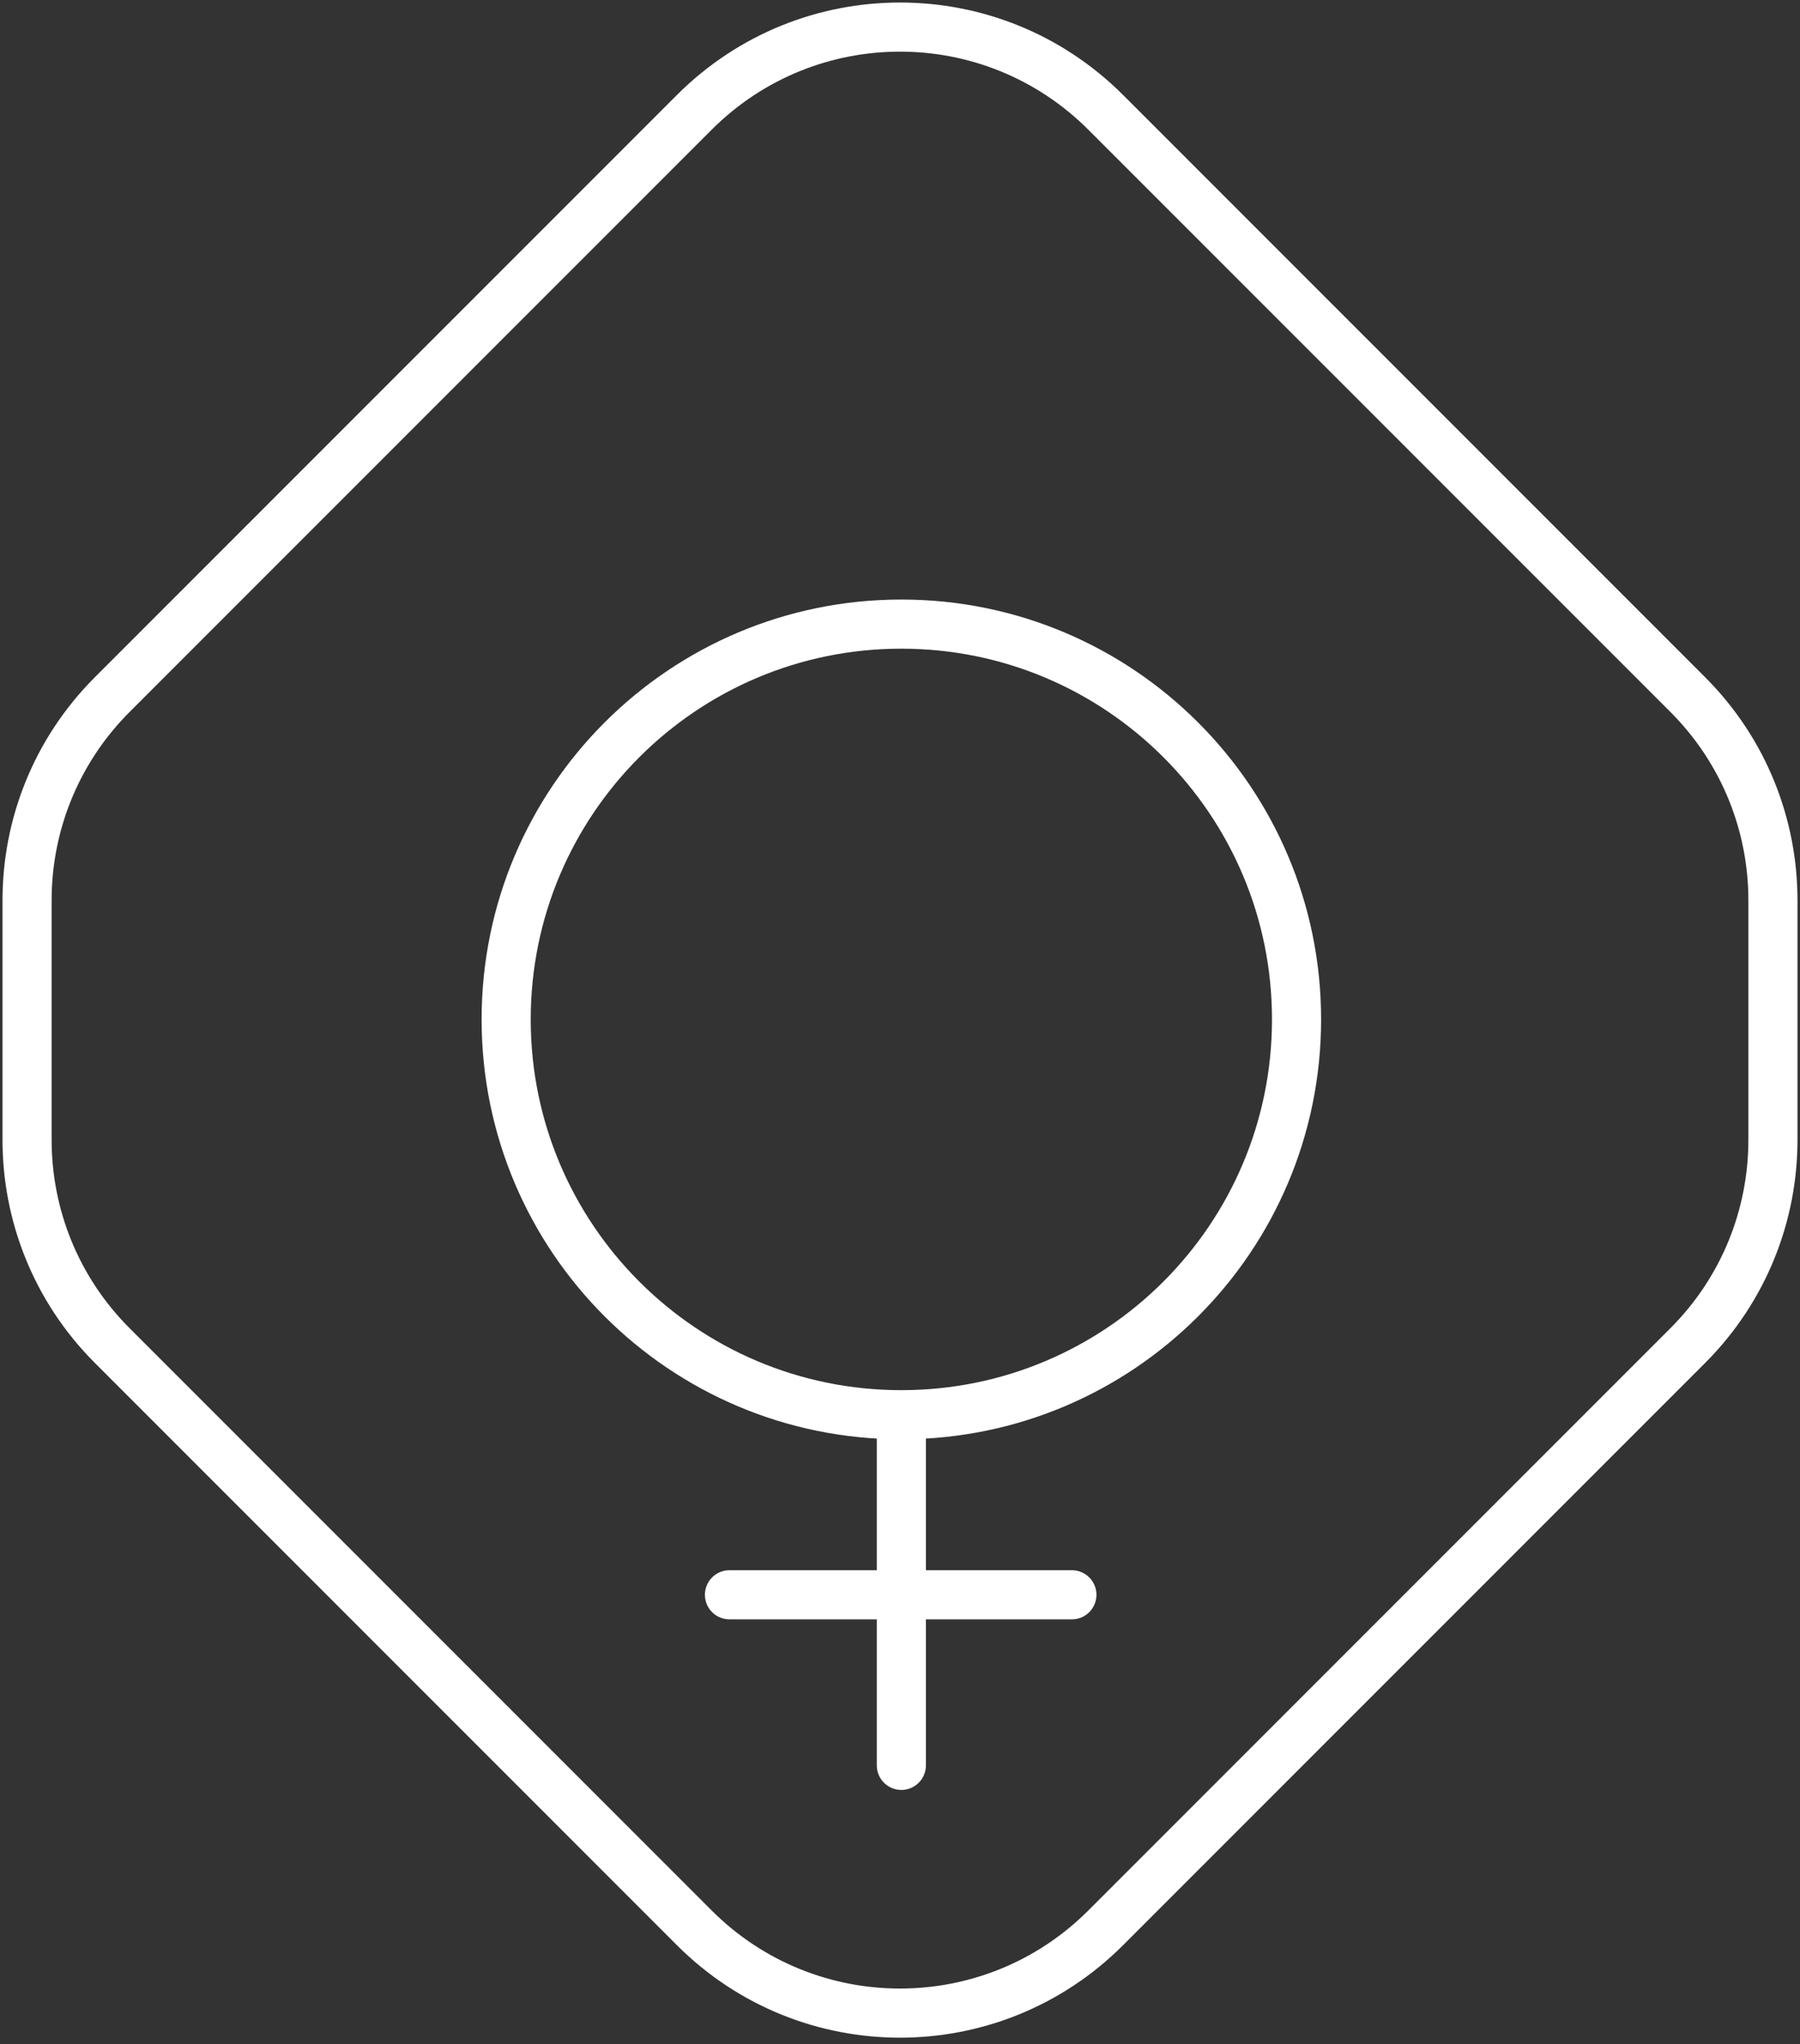 <svg xmlns="http://www.w3.org/2000/svg" width="133" height="151" viewBox="0 0 133 151" fill="none"><rect x="0" y="0" width="133" height="151" fill="#333333" stroke="none"/><path d="M131 66.5C131 61 128.9 55.5 124.7 51.3L81.7 8.3C77.5 4.1 72 2 66.5 2C61 2 55.5 4.1 51.3 8.3L8.3 51.3C4.1 55.5 2 61 2 66.5V84.2C2 89.7 4.1 95.2 8.3 99.4L51.3 142.4C55.5 146.6 61 148.7 66.5 148.7C72 148.7 77.5 146.6 81.7 142.4L124.7 99.4C128.9 95.2 131 89.7 131 84.2V66.5Z" stroke="white" stroke-width="3.629" stroke-linecap="round" stroke-linejoin="round"></path><path d="M66.6 104.5C82.727 104.5 95.8 91.427 95.8 75.3C95.8 59.173 82.727 46.1 66.6 46.1C50.473 46.1 37.4 59.173 37.4 75.3C37.4 91.427 50.473 104.5 66.6 104.5Z" stroke="white" stroke-width="3.629" stroke-linecap="round" stroke-linejoin="round"></path><path d="M66.6 105.2V130.4" stroke="white" stroke-width="3.629" stroke-linecap="round" stroke-linejoin="round"></path><path d="M79.2 117.8H53.9" stroke="white" stroke-width="3.629" stroke-linecap="round" stroke-linejoin="round"></path></svg>